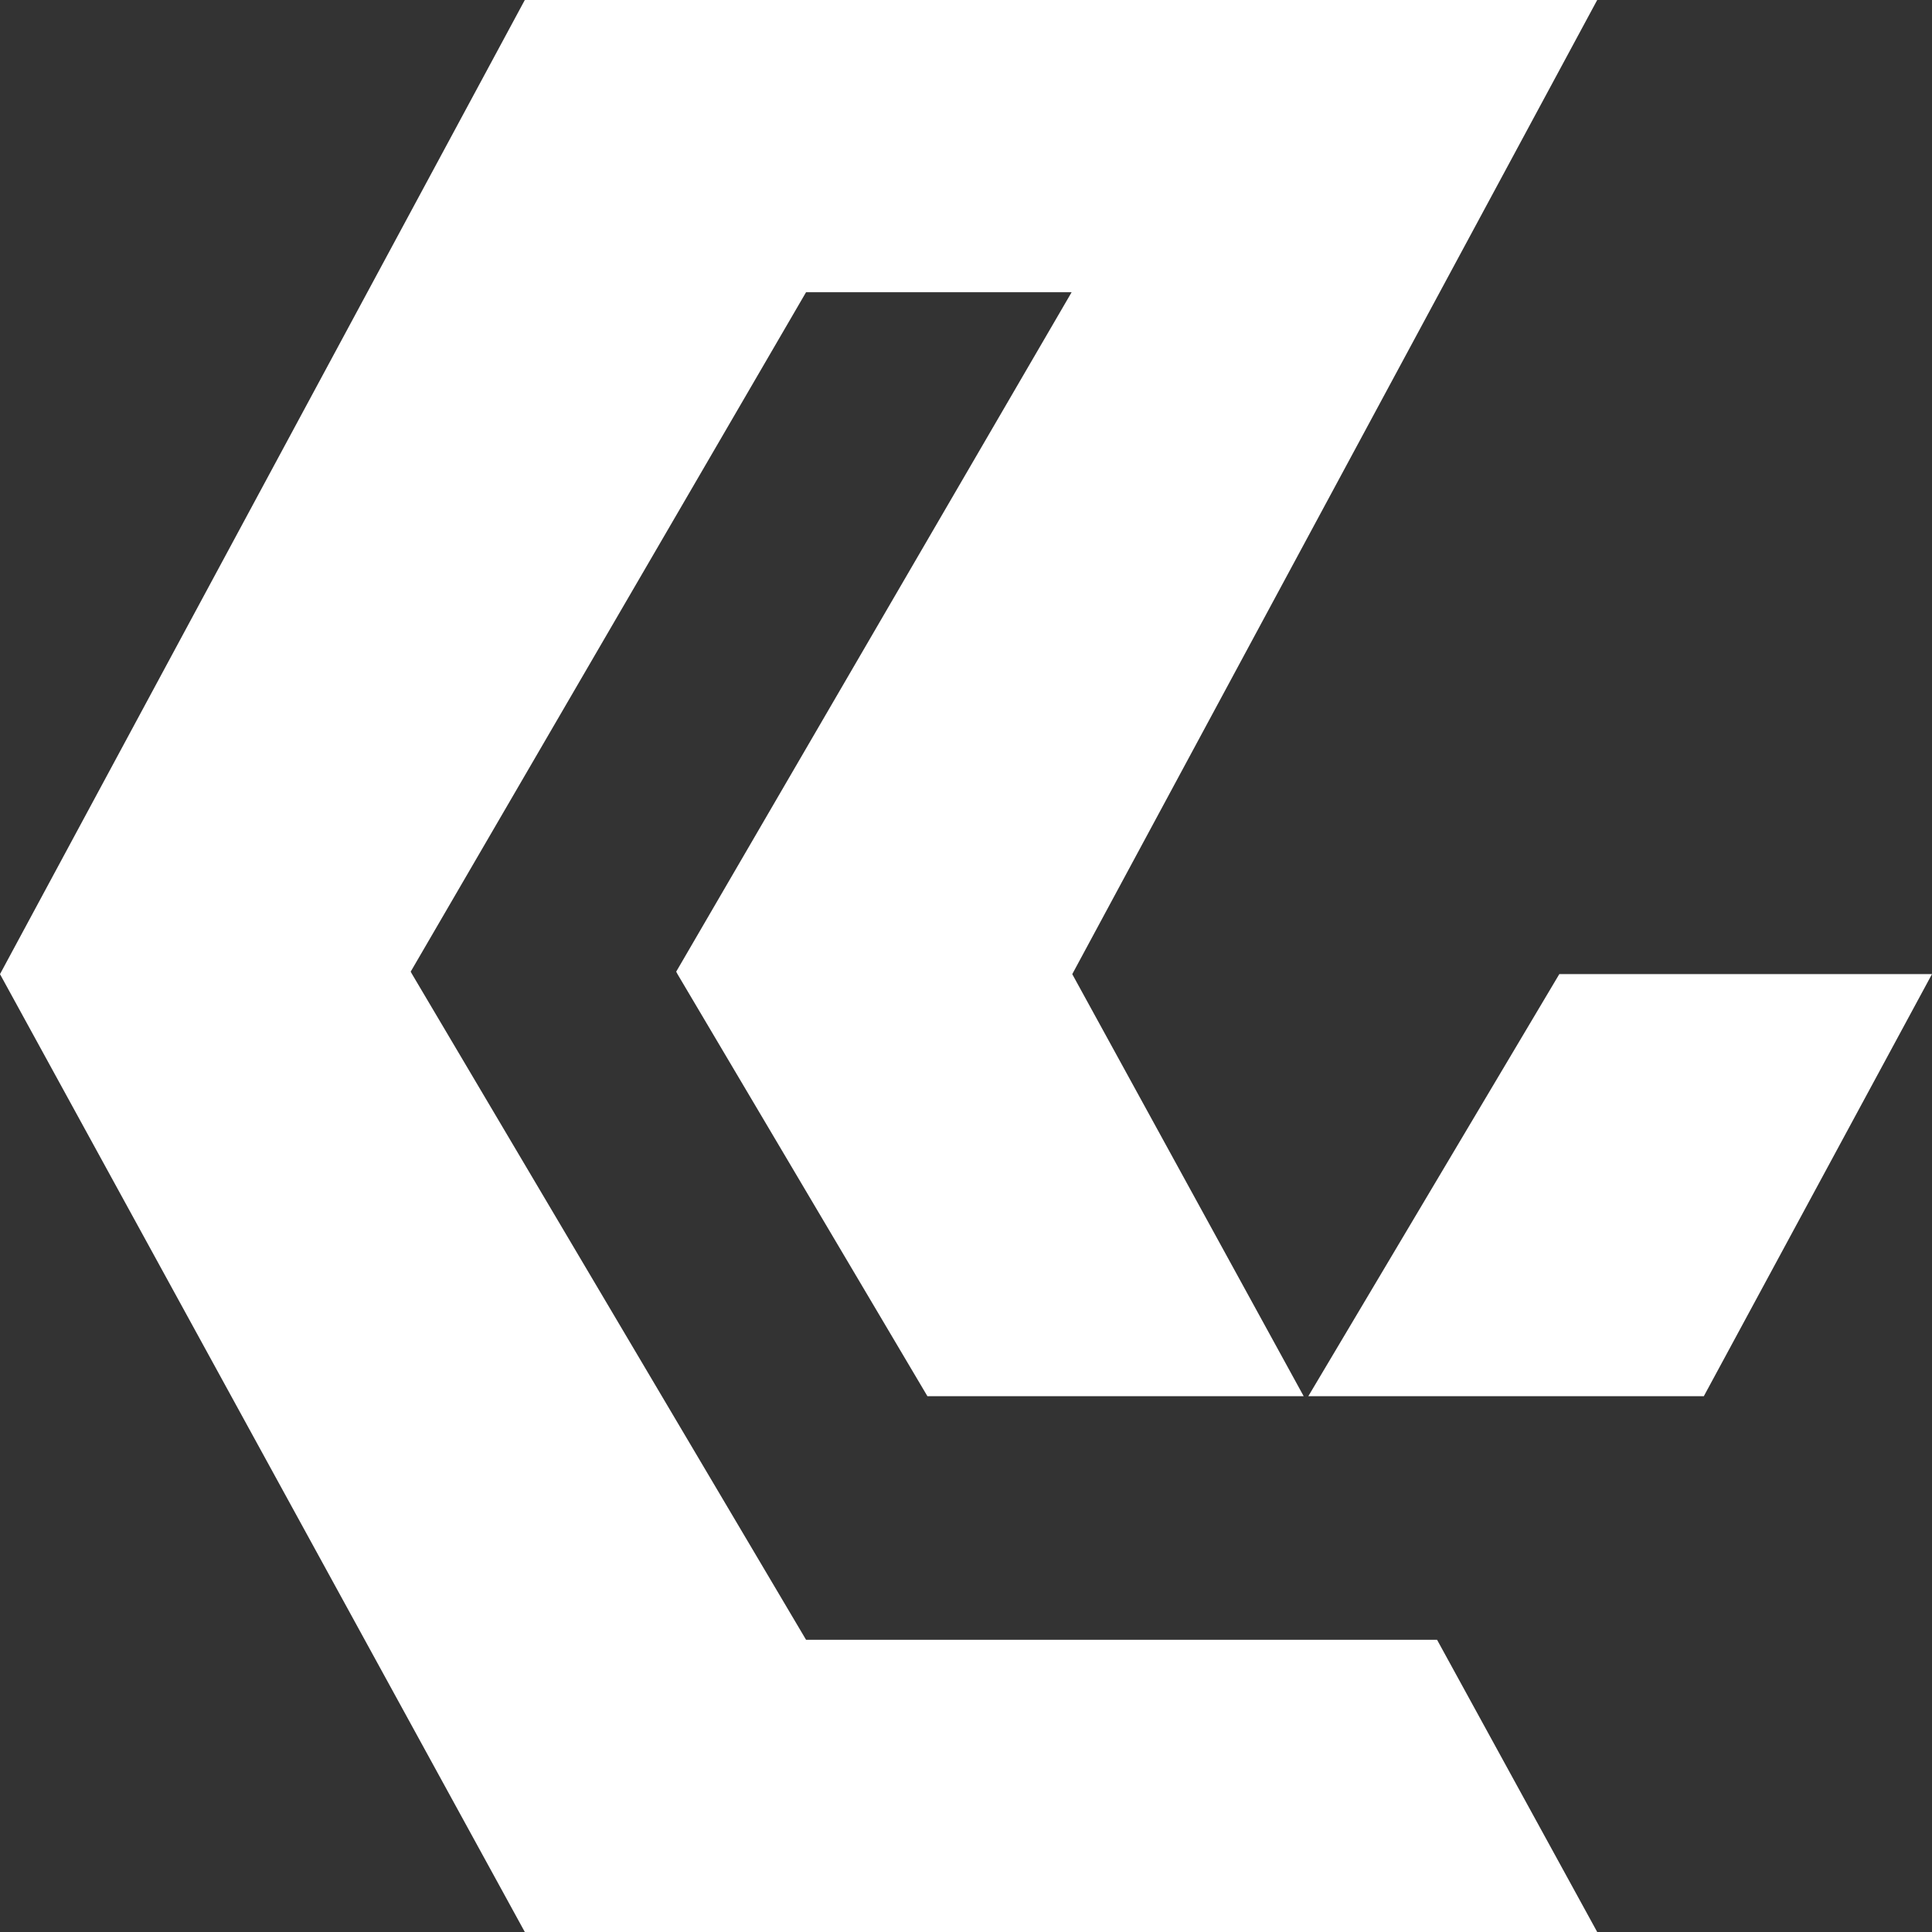<svg width="28" height="28" viewBox="0 0 28 28" fill="none" xmlns="http://www.w3.org/2000/svg">
<rect x="0" y="0" width="28" height="28" fill="#333333" stroke="none"/>
<g id="Group 39914">
<g id="Group 37">
<path id="Vector" d="M20.827 23.765L23.148 28H7.606L0 14.118L7.606 0H23.148L15.54 14.118L18.894 20.235H13.441L9.819 14.118L9.8 14.082L15.531 4.235H11.682L5.952 14.082L5.972 14.118L11.682 23.765H20.827Z" fill="white"/>
<path id="Vector_2" d="M28 14.117L24.693 20.235H18.961L22.599 14.117H28Z" fill="white"/>
</g>
</g>
</svg>
